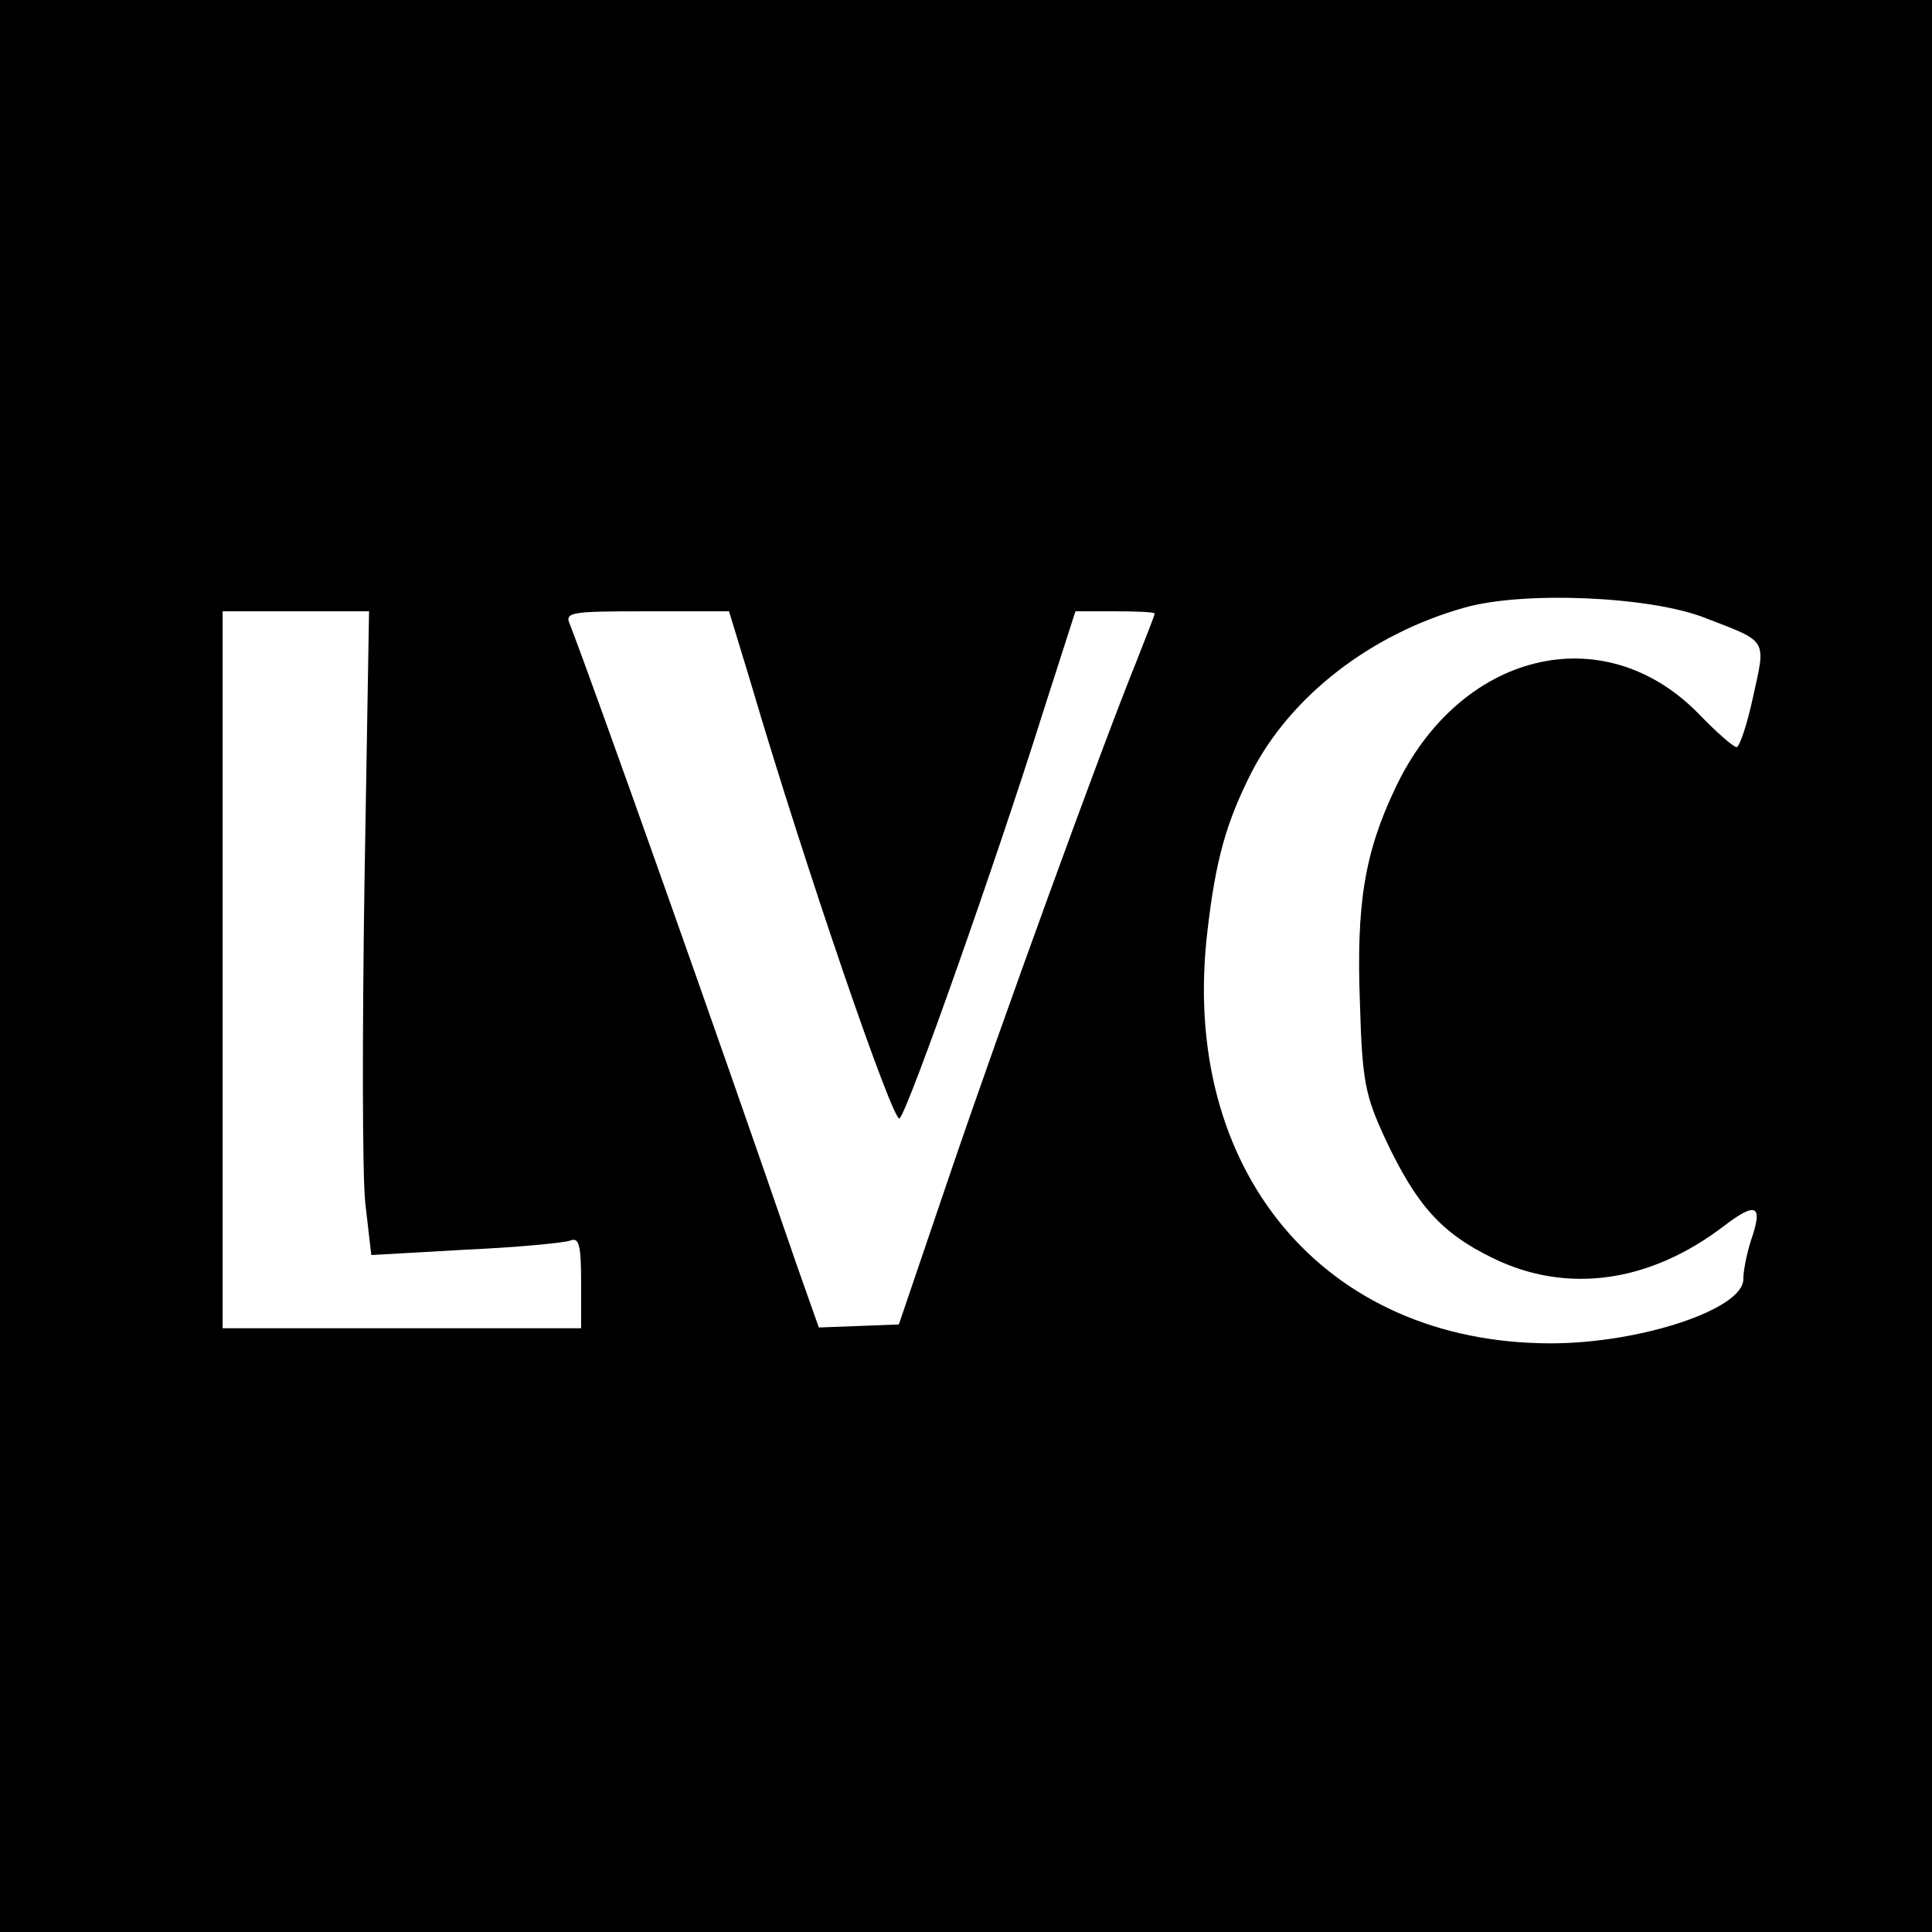 <?xml version="1.0" standalone="no"?>
<!DOCTYPE svg PUBLIC "-//W3C//DTD SVG 20010904//EN"
 "http://www.w3.org/TR/2001/REC-SVG-20010904/DTD/svg10.dtd">
<svg version="1.0" xmlns="http://www.w3.org/2000/svg"
 width="256pt" height="256pt" viewBox="0 0 256 256"
 preserveAspectRatio="xMidYMid meet">
<g transform="translate(0,256) scale(0.1,-0.1)"
fill="#000000" stroke="none">
<path d="M0 1280 l0 -1280 1280 0 1280 0 0 1280 0 1280 -1280 0 -1280 0 0
-1280z m2260 461 c83 -32 80 -27 63 -104 -8 -37 -18 -67 -22 -67 -4 0 -27 20
-51 45 -126 128 -316 81 -401 -99 -41 -86 -52 -154 -47 -286 3 -103 7 -122 34
-180 41 -87 74 -124 142 -157 98 -48 208 -33 307 43 42 32 51 27 36 -17 -6
-18 -11 -42 -11 -54 0 -40 -137 -85 -255 -85 -301 0 -493 230 -455 547 11 95
25 143 57 207 52 103 159 186 284 221 78 22 246 15 319 -14z m-1777 -348 c-3
-197 -3 -389 1 -427 l8 -69 123 7 c68 3 131 9 140 12 12 5 15 -4 15 -55 l0
-61 -237 0 -238 0 0 475 0 475 97 0 97 0 -6 -357z m511 265 c73 -248 190 -588
198 -580 12 12 130 347 189 535 l44 137 52 0 c29 0 53 -1 53 -3 0 -2 -11 -30
-24 -63 -47 -116 -180 -482 -247 -679 l-68 -200 -53 -2 -53 -2 -29 82 c-105
306 -271 773 -301 850 -7 16 2 17 102 17 l109 0 28 -92z"/>
</g>
</svg>
